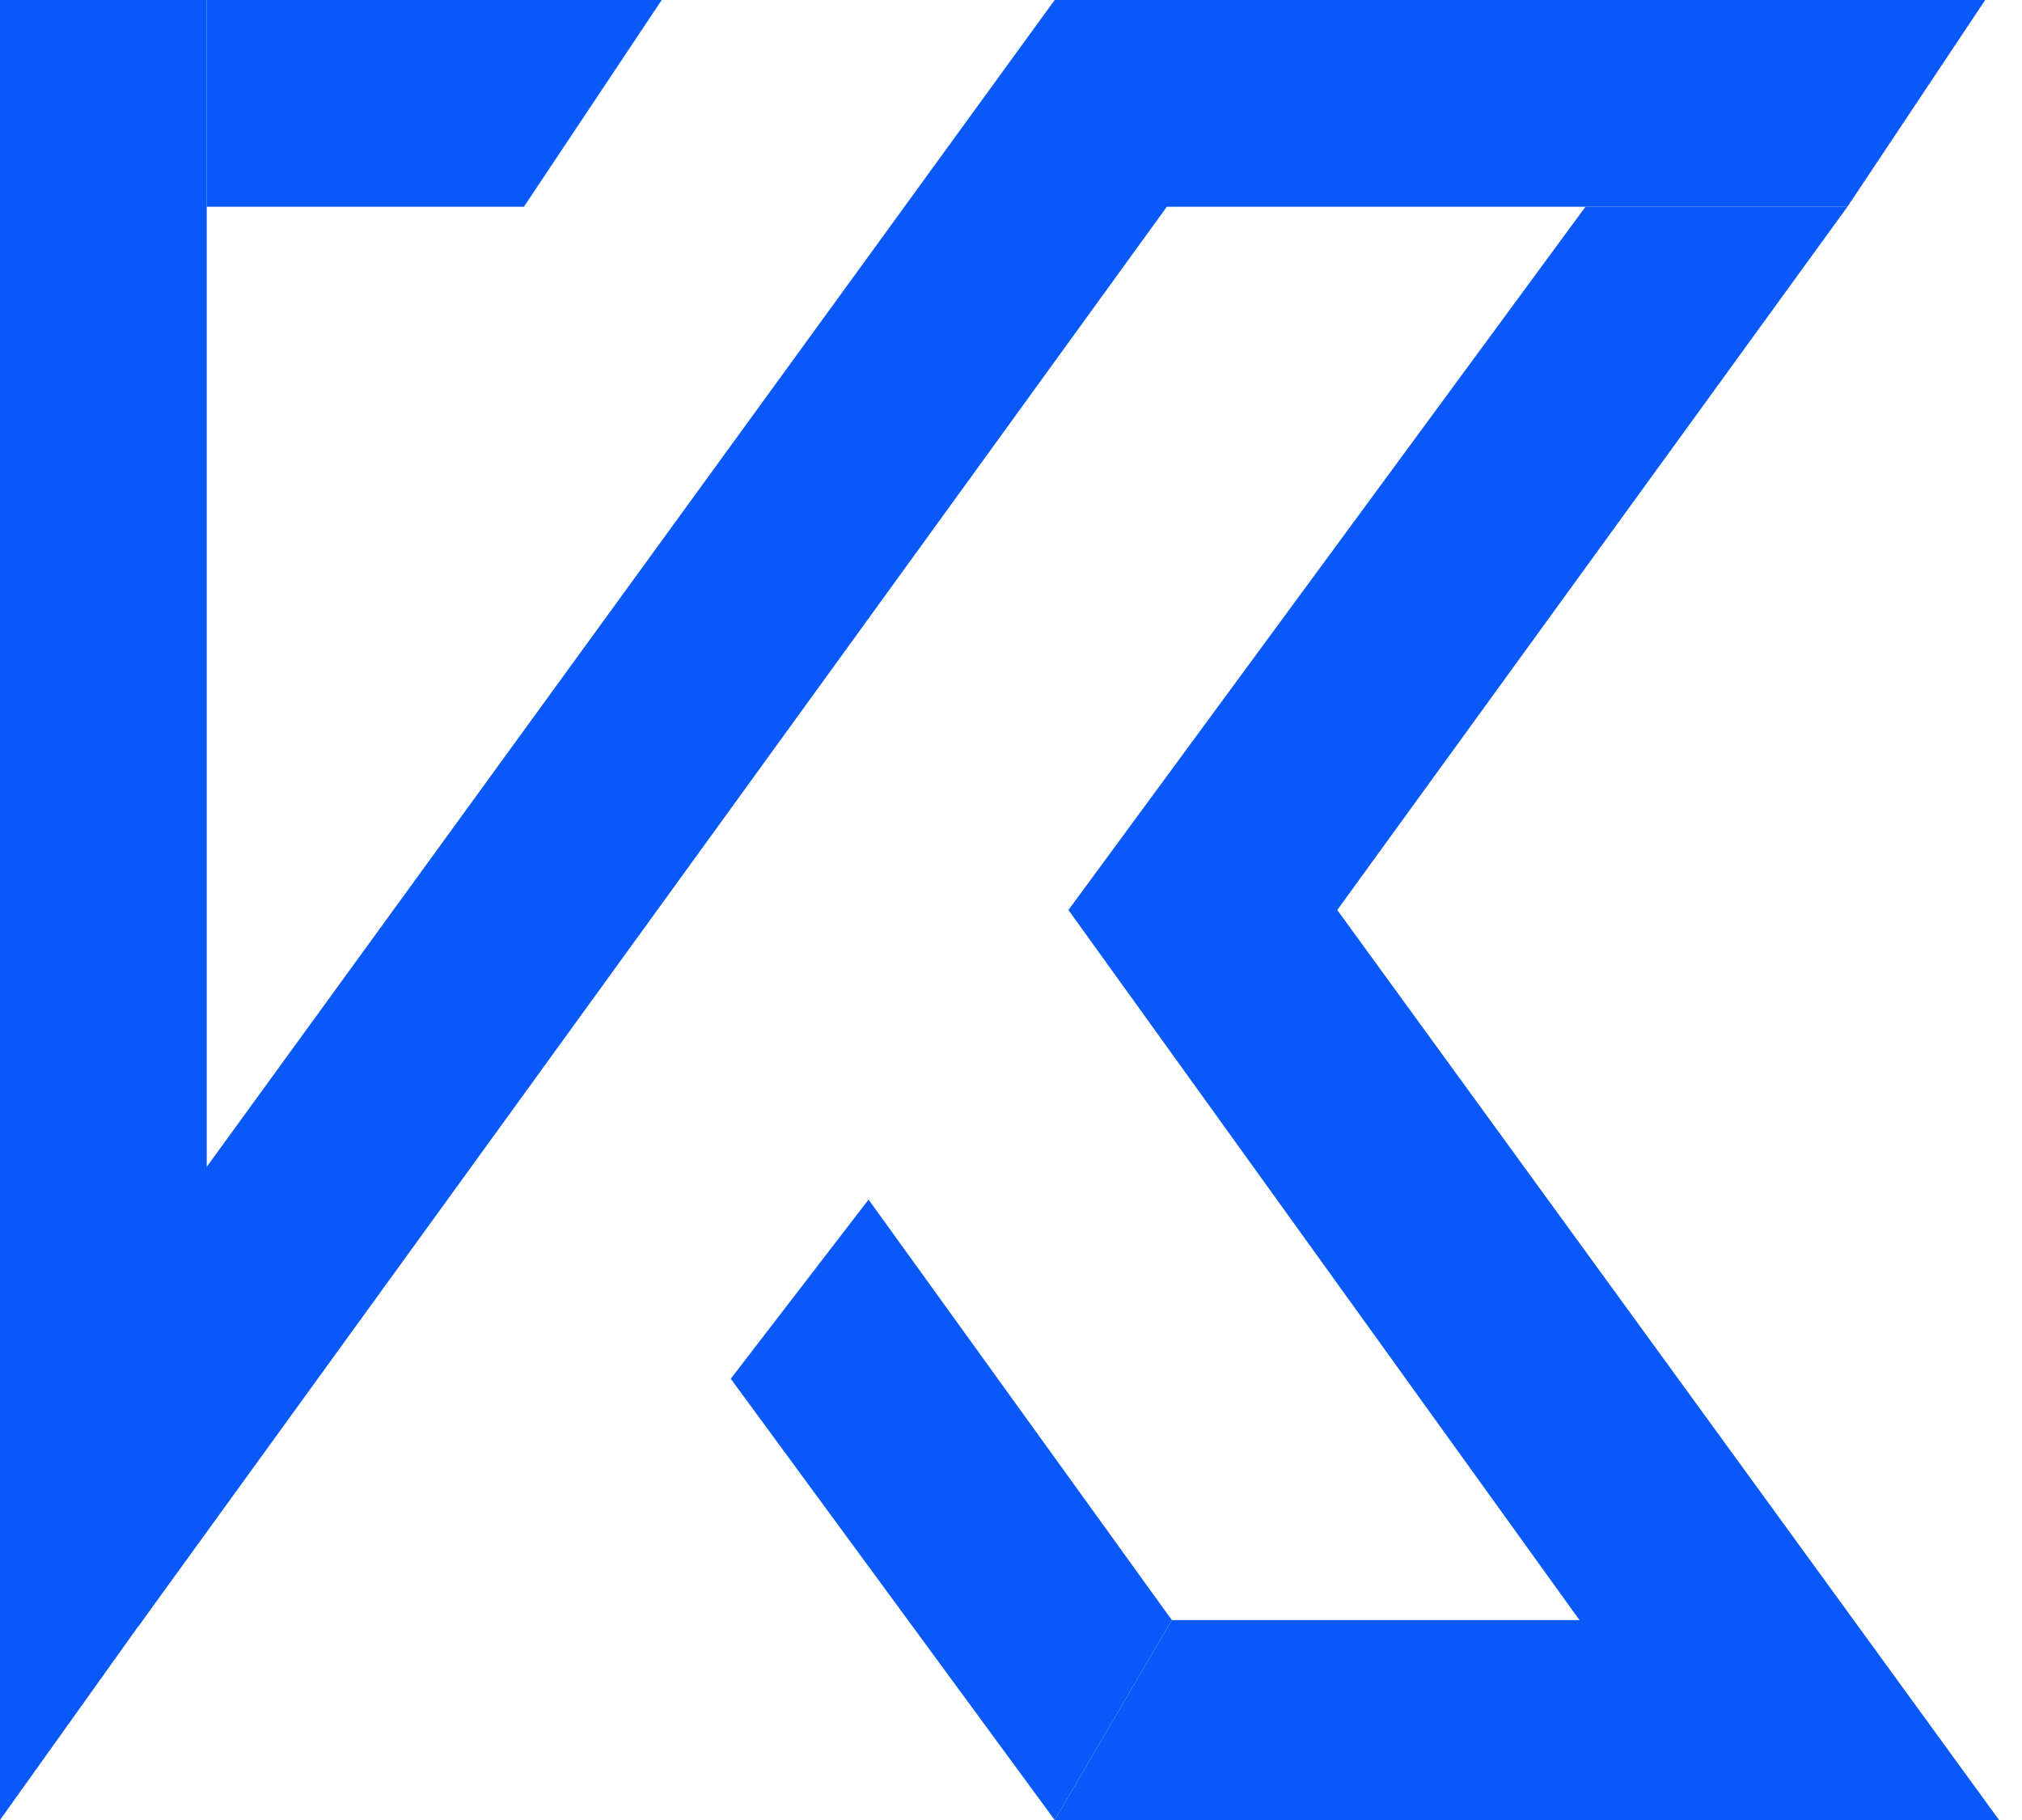 <svg width="20" height="18" viewBox="0 0 20 18" fill="none" xmlns="http://www.w3.org/2000/svg">
<path d="M2.045 0H6.545L5.182 2.045H2.045V0Z" fill="#0959F9"/>
<path d="M0 0H2.045V15.136L0 18V0Z" fill="#0959F9"/>
<path d="M10.5 0H19.636L18.273 2.045H10.5V0Z" fill="#0959F9"/>
<path d="M15.682 2.045H18.273L13.227 9H10.568L15.682 2.045Z" fill="#0959F9"/>
<path d="M10.432 0H13.023L1.364 16.091L1.909 11.727L10.432 0Z" fill="#0959F9"/>
<path d="M10.568 9H13.227L19.773 18H17.046L10.568 9Z" fill="#0959F9"/>
<path d="M7.228 13.636L8.591 11.864L11.591 16.023L10.432 18L7.228 13.636Z" fill="#0959F9"/>
<path d="M10.432 18L11.591 16.023H15.75L17.182 18H10.432Z" fill="#0959F9"/>
</svg>
